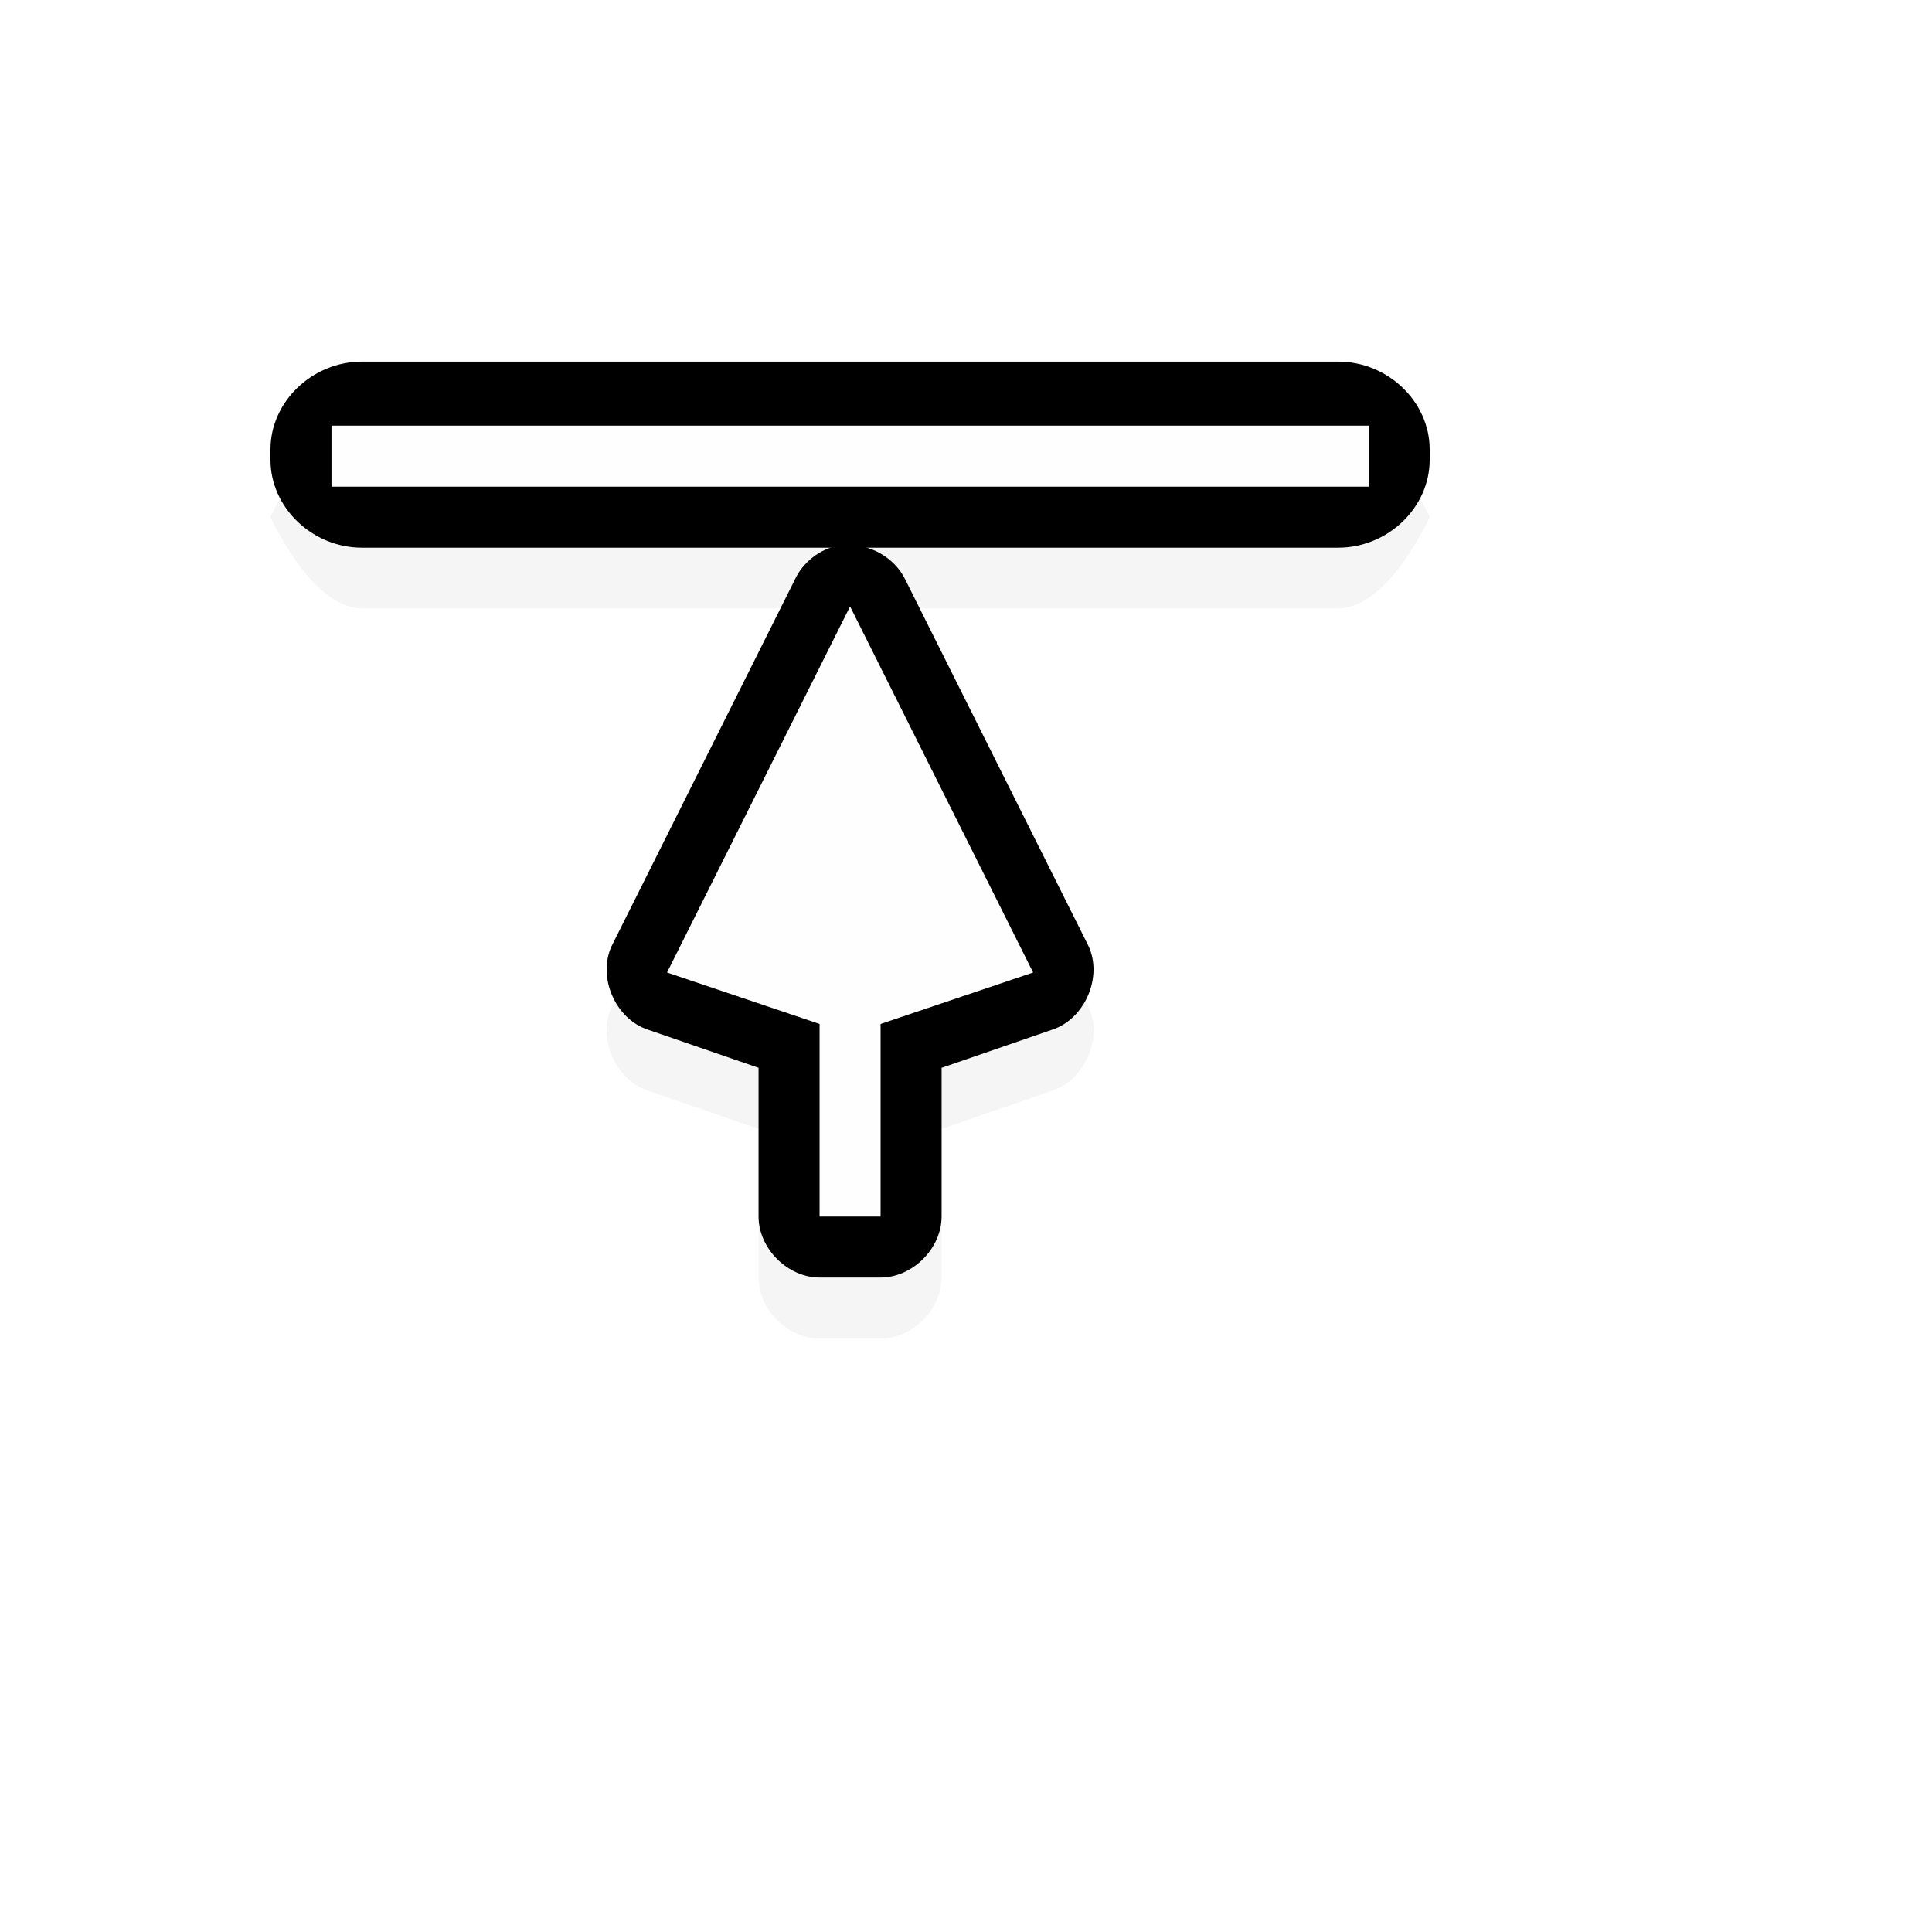 <svg xmlns="http://www.w3.org/2000/svg" version="1.1" xmlns:xlink="http://www.w3.org/1999/xlink" width="100%" height="100%" id="svgWorkerArea" viewBox="-25 -25 625 625" xmlns:idraw="https://idraw.muisca.co" style="background: white;"><defs id="defsdoc"><pattern id="patternBool" x="0" y="0" width="10" height="10" patternUnits="userSpaceOnUse" patternTransform="rotate(35)"><circle cx="5" cy="5" r="4" style="stroke: none;fill: #ff000070;"></circle></pattern></defs><g id="fileImp-379600144" class="cosito"><g id="gImp-784019950" class="grouped"><path id="pathImp-983574672" filter="url(#a)" opacity=".2" d="M92.104 112.584C75.703 112.584 62.5 142.189 62.5 142.189 62.5 142.189 75.703 171.795 92.104 171.795 92.104 171.795 243.831 171.795 243.831 171.795 238.777 173.532 234.358 177.421 232.113 182.281 232.113 182.282 172.901 300.701 172.901 300.702 168.173 310.784 174.038 324.37 184.621 327.84 184.621 327.841 220.393 340.175 220.393 340.176 220.393 340.175 220.393 388.283 220.393 388.284 220.395 398.618 229.798 408.021 240.131 408.021 240.131 408.021 259.867 408.021 259.867 408.021 270.202 408.021 279.603 398.618 279.605 388.284 279.605 388.283 279.605 340.175 279.605 340.176 279.605 340.175 315.377 327.841 315.377 327.84 325.958 324.37 331.825 310.784 327.097 300.702 327.097 300.701 267.885 182.282 267.885 182.281 265.277 176.845 260.176 173.108 254.317 171.795 254.317 171.795 407.894 171.795 407.894 171.795 424.295 171.795 437.5 142.189 437.5 142.189 437.5 142.189 424.295 112.584 407.894 112.584 407.894 112.584 92.104 112.584 92.104 112.584"></path><path id="pathImp-569087819" d="M246.299 151.442C240.176 152.627 234.729 156.884 232.113 162.544 232.113 162.544 172.901 280.965 172.901 280.965 168.173 291.046 174.038 304.634 184.621 308.103 184.621 308.103 220.393 320.439 220.393 320.439 220.393 320.439 220.393 368.548 220.393 368.547 220.395 378.882 229.798 388.283 240.131 388.284 240.131 388.283 259.867 388.283 259.867 388.284 270.202 388.283 279.603 378.882 279.605 368.547 279.605 368.548 279.605 320.439 279.605 320.439 279.605 320.439 315.377 308.103 315.377 308.103 325.958 304.634 331.825 291.046 327.097 280.965 327.097 280.965 267.885 162.544 267.885 162.544 264.406 155.296 256.149 150.65 248.149 151.442 247.532 151.422 246.916 151.422 246.299 151.442 246.299 151.443 246.299 151.443 246.299 151.442"></path><path id="pathImp-76000269" fill="#fefefe" d="M249.999 171.179C249.999 171.179 190.789 289.6 190.789 289.6 190.789 289.6 240.131 306.253 240.131 306.252 240.131 306.253 240.131 368.548 240.131 368.547 240.131 368.548 259.867 368.548 259.867 368.547 259.867 368.548 259.867 306.253 259.867 306.252 259.867 306.253 309.211 289.6 309.211 289.6 309.211 289.6 249.999 171.179 249.999 171.179"></path><g id="gImp-62461322">
      <path id="rectImp-749392704" d="M92.106 152.176C76.019 152.176 62.5 139.205 62.5 123.768 62.5 123.769 62.5 120.386 62.5 120.387 62.5 104.951 76.019 91.979 92.106 91.979 92.106 91.979 407.894 91.979 407.894 91.979 423.981 91.979 437.5 104.951 437.5 120.387 437.5 120.386 437.5 123.769 437.5 123.768 437.5 139.205 423.981 152.176 407.894 152.176 407.894 152.176 92.106 152.176 92.106 152.176 92.106 152.176 92.106 152.176 92.106 152.176"></path>
      <path id="pathImp-65479472" fill="#fefefe" d="M82.236 132.439C82.236 132.438 82.236 112.702 82.236 112.702 82.236 112.702 417.762 112.702 417.762 112.702 417.762 112.702 417.762 132.438 417.762 132.439 417.762 132.438 82.236 132.438 82.236 132.439"></path>
    </g></g></g></svg>